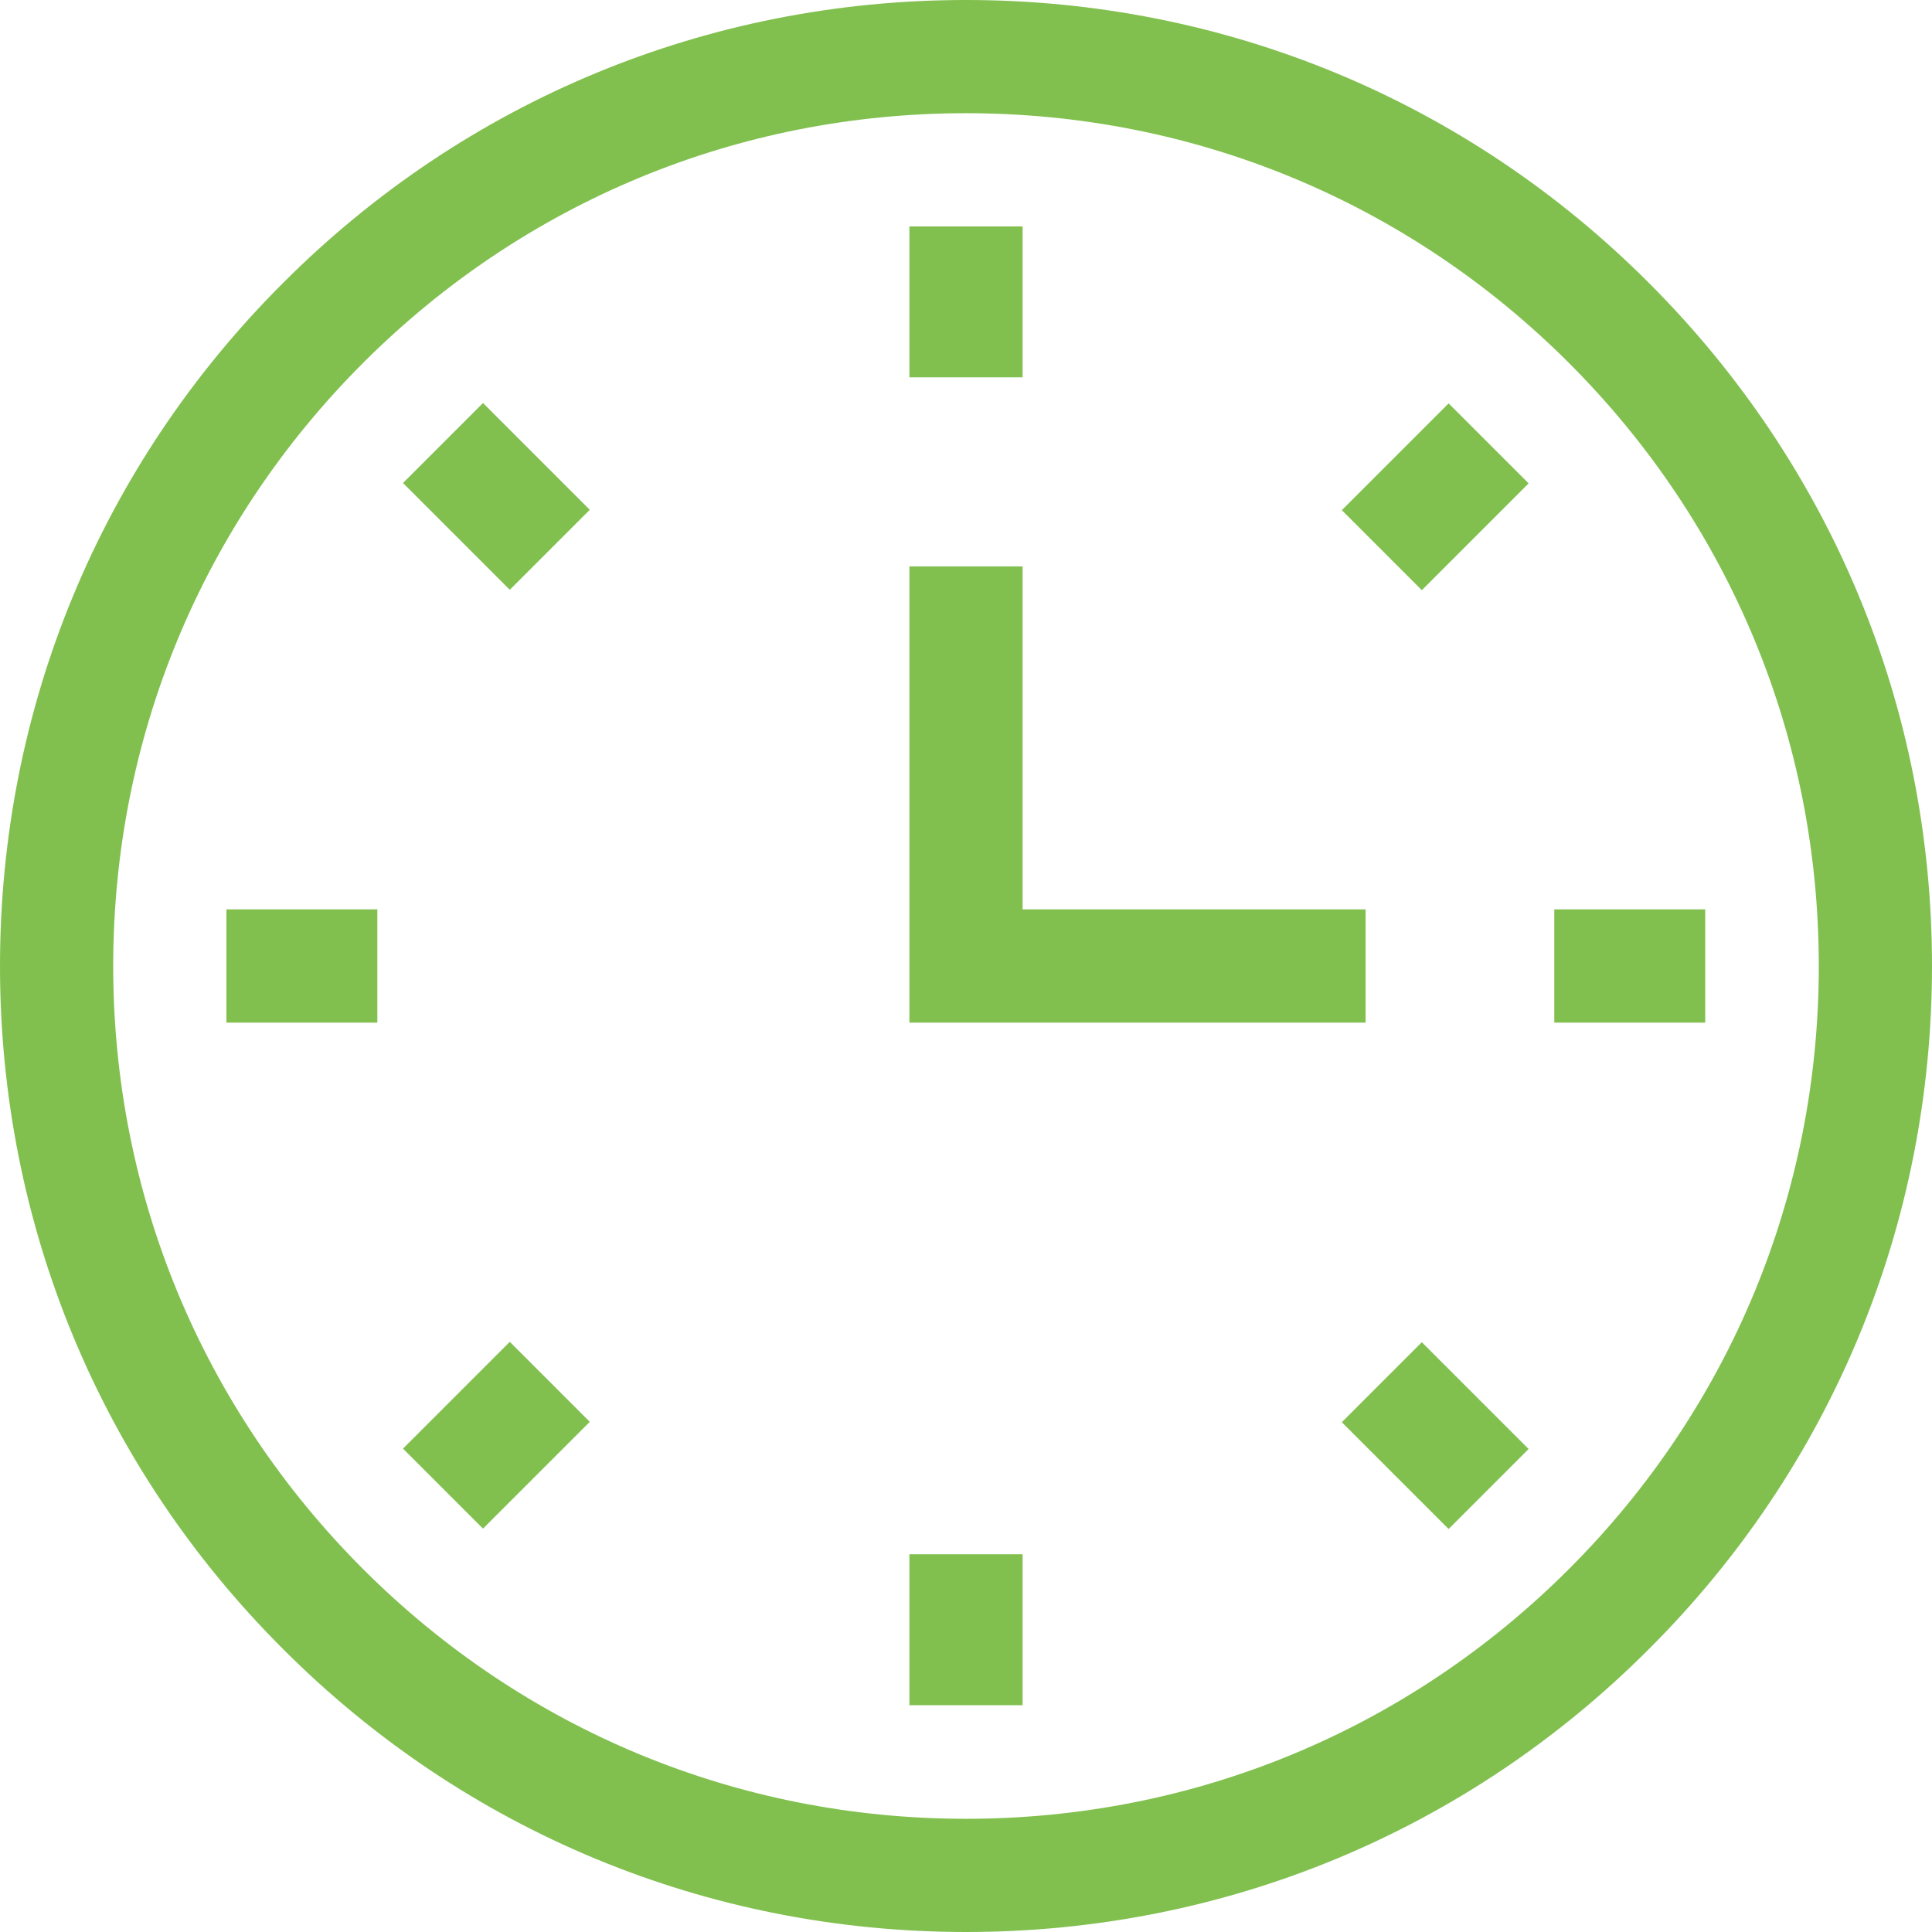 <svg version="1.1" id="Capa_1" xmlns="http://www.w3.org/2000/svg" x="0" y="0" viewBox="0 0 512 512" xml:space="preserve"><style>.st0{fill:#81c04f}</style><path class="st0" d="M256 512c-68.4 0-132.7-26.6-181-75C26.6 388.7 0 324.4 0 256S26.6 123.3 75 75C123.3 26.6 187.6 0 256 0s132.7 26.6 181 75c48.4 48.4 75 112.6 75 181s-26.6 132.7-75 181c-48.3 48.4-112.6 75-181 75zm0-482c-60.4 0-117.1 23.5-159.8 66.2S30 195.6 30 256s23.5 117.1 66.2 159.8S195.6 482 256 482s117.1-23.5 159.8-66.2S482 316.4 482 256s-23.5-117.1-66.2-159.8S316.4 30 256 30z"/><path class="st0" d="M241 60h30v40h-30V60zM355.6 135.2l28.3-28.3 21.2 21.2-28.3 28.3-21.2-21.2zM411.9 241h40v30h-40v-30zM355.6 376.9l21.2-21.2 28.3 28.3-21.2 21.2-28.3-28.3zM241 411.9h30v40h-30v-40zM106.8 383.9l28.3-28.3 21.2 21.2-28.3 28.3-21.2-21.2zM60 241h40v30H60v-30zM106.8 128l21.2-21.2 28.3 28.3-21.2 21.2-28.3-28.3zM361.9 271H241V150.1h30V241h90.9v30z"/></svg>